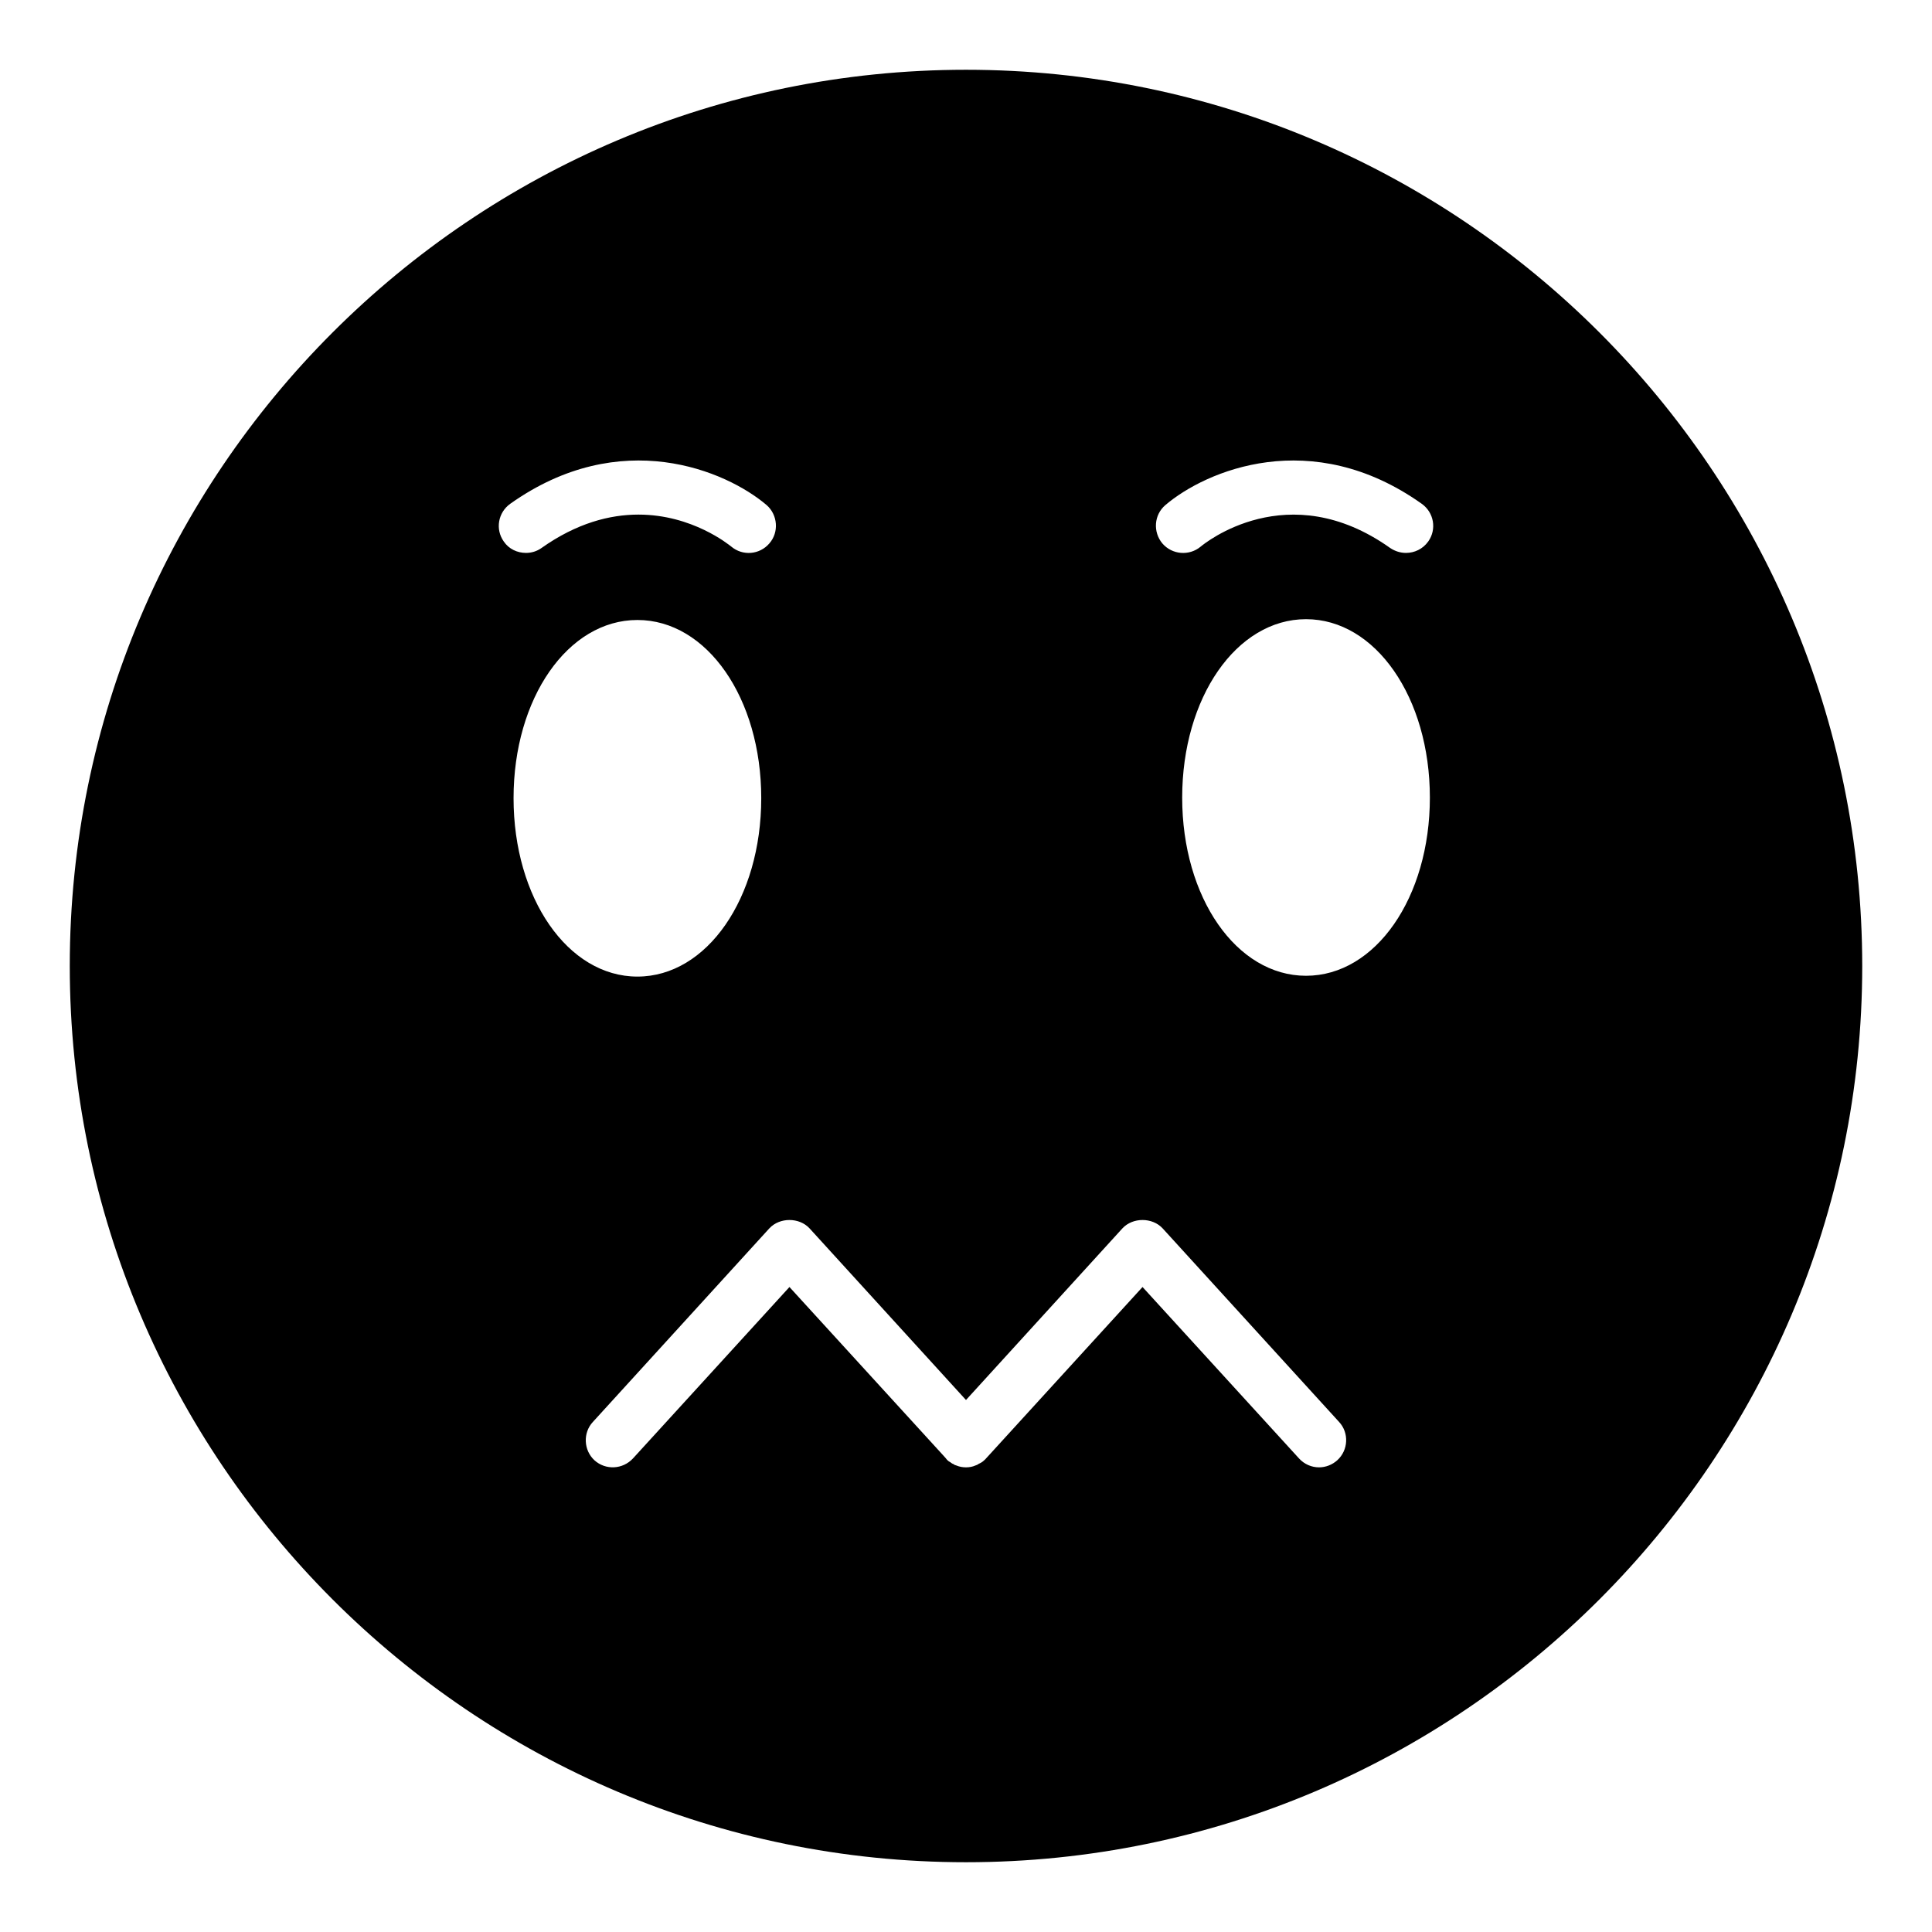 <?xml version="1.0" encoding="UTF-8"?>
<!-- Uploaded to: ICON Repo, www.svgrepo.com, Generator: ICON Repo Mixer Tools -->
<svg fill="#000000" width="800px" height="800px" version="1.1" viewBox="144 144 512 512" xmlns="http://www.w3.org/2000/svg">
 <path d="m400 162.49c-130.99 0-237.51 106.52-237.51 237.51 0 130.92 106.52 237.51 237.51 237.51s237.51-106.59 237.51-237.51c-0.004-130.99-106.52-237.51-237.51-237.51zm-120.77 115.01c29.223-20.73 57.219-8.781 67.941 0.359 2.949 2.59 3.309 7.199 0.719 10.148-2.59 3.023-7.055 3.379-10.078 0.859-0.648-0.504-10.363-8.492-24.613-8.492-7.559 0-16.34 2.231-25.695 8.852-1.219 0.871-2.656 1.301-4.098 1.301-2.305 0-4.535-1.008-5.902-3.027-2.301-3.234-1.512-7.699 1.727-10zm0.867 78.02c0-26.488 14.395-47.215 32.82-47.215 18.426 0 32.82 20.727 32.82 47.215s-14.395 47.285-32.82 47.285c-18.426 0-32.82-20.801-32.82-47.285zm218.29 175.47c-1.367 1.223-3.098 1.871-4.824 1.871-1.945 0-3.887-0.793-5.324-2.375l-41.457-45.414-41.457 45.414c-0.145 0.215-0.359 0.359-0.504 0.504-0.434 0.434-0.938 0.719-1.438 0.938-0.289 0.215-0.574 0.359-0.863 0.43-0.793 0.359-1.656 0.504-2.519 0.504s-1.727-0.145-2.59-0.508c-0.289-0.07-0.504-0.145-0.719-0.359-0.293-0.066-0.578-0.285-0.867-0.504-0.289-0.141-0.504-0.285-0.719-0.504-0.145-0.145-0.289-0.289-0.434-0.504l-0.574-0.648-40.883-44.762-41.457 45.414c-2.734 2.953-7.269 3.168-10.219 0.504-2.879-2.66-3.094-7.266-0.434-10.145l46.781-51.32c2.734-2.949 7.918-2.949 10.652 0l41.461 45.488 41.457-45.488c2.734-2.949 7.918-2.949 10.652 0l46.781 51.32c2.66 2.875 2.445 7.484-0.504 10.145zm-8.277-128.4c-18.426 0-32.82-20.727-32.82-47.215s14.395-47.285 32.82-47.285 32.82 20.797 32.82 47.285c0 26.484-14.395 47.215-32.82 47.215zm32.387-115.09c-1.441 2.016-3.672 3.027-5.902 3.027-1.441 0-2.879-0.434-4.176-1.297-27.133-19.289-49.301-1.152-50.238-0.363-3.023 2.519-7.559 2.16-10.148-0.859-2.519-3.027-2.231-7.559 0.793-10.148 10.723-9.141 38.723-21.09 67.941-0.359 3.242 2.297 4.035 6.762 1.73 10z"/>
</svg>